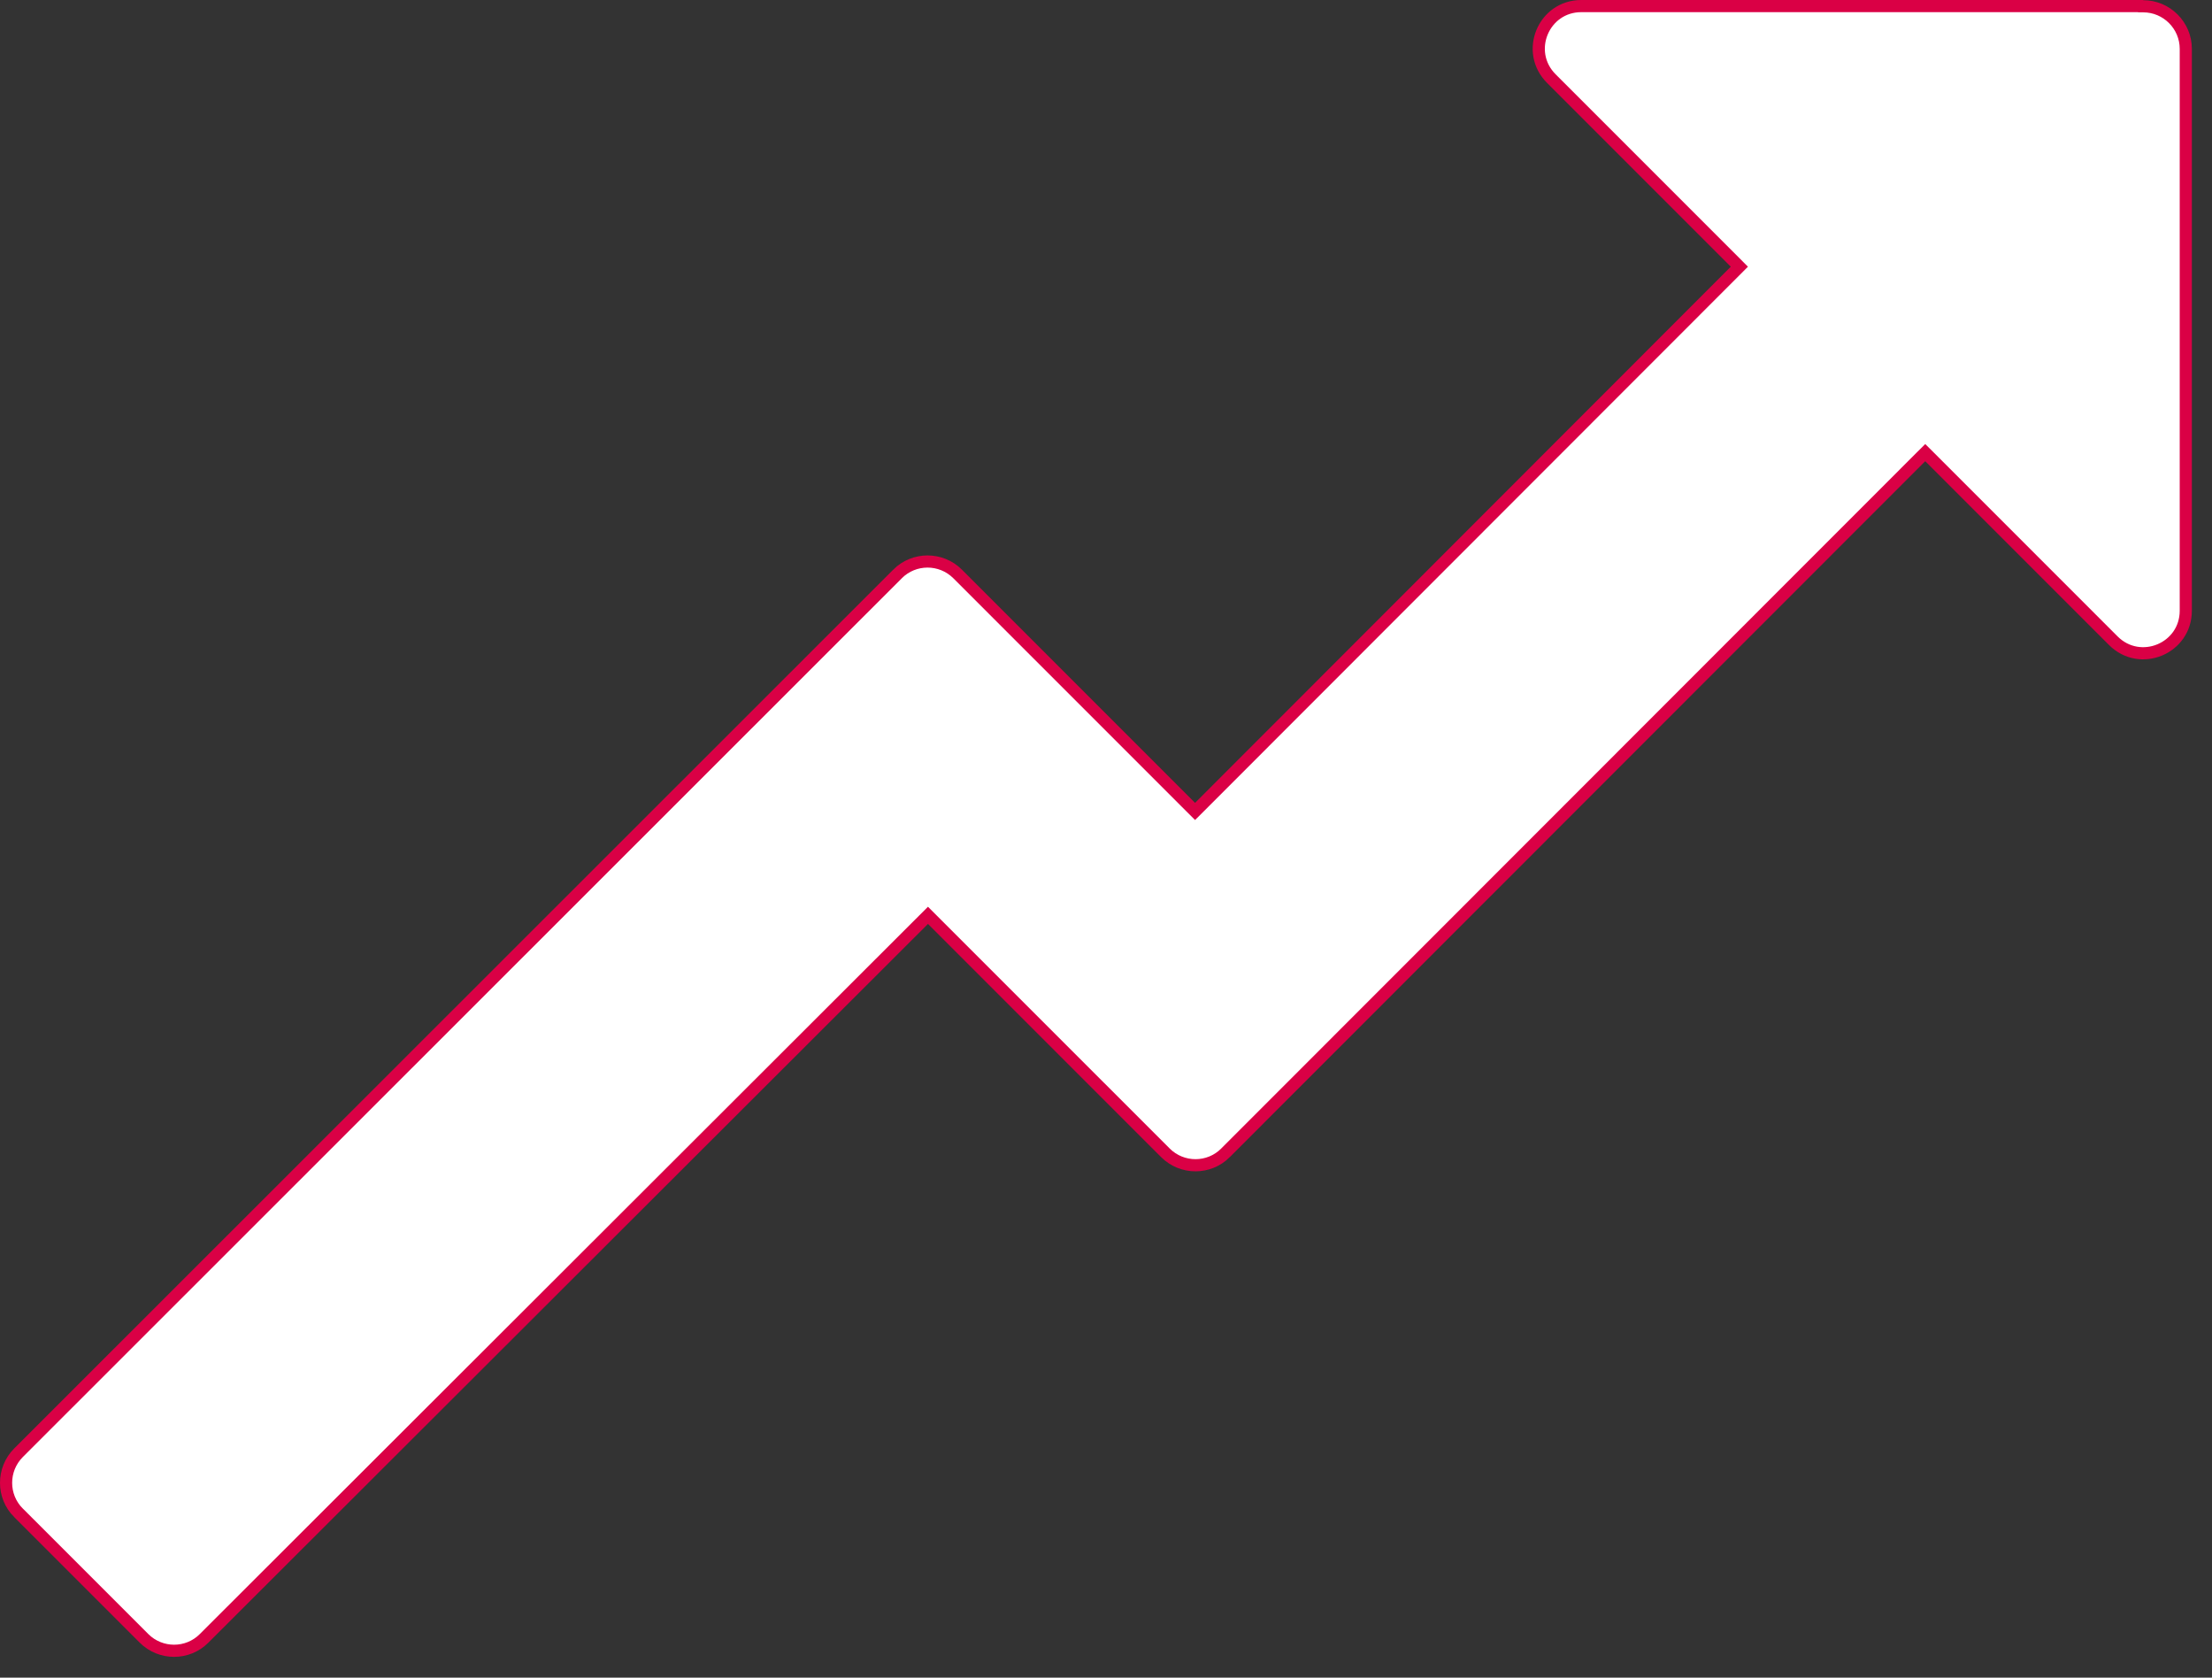 <?xml version="1.0" encoding="UTF-8"?> <svg xmlns="http://www.w3.org/2000/svg" width="91" height="69" viewBox="0 0 91 69" fill="none"><rect x="0" y="0" width="91" height="69" fill="#333333" stroke="none"/><path d="M71.38 11.146L71.556 10.969L71.38 10.792L63.821 3.233C62.717 2.129 63.496 0.25 65.054 0.25H88.06L88.068 0.258H88.172C89.135 0.258 89.922 1.045 89.922 2.009V25.117C89.922 26.676 88.043 27.455 86.939 26.351L79.38 18.792L79.203 18.616L79.026 18.792L50.417 47.413L50.417 47.414C49.738 48.096 48.627 48.097 47.943 47.413L38.353 37.824L38.176 37.647L38 37.823L8.398 67.382L8.397 67.383C7.718 68.066 6.607 68.066 5.923 67.382L0.763 62.222L0.762 62.222C0.079 61.543 0.079 60.432 0.763 59.748L36.923 23.607L36.923 23.606C37.602 22.924 38.713 22.923 39.397 23.607L48.987 33.197L49.164 33.373L49.341 33.197L71.38 11.146Z" fill="white" stroke="#DA0045" stroke-width="0.5"></path></svg> 